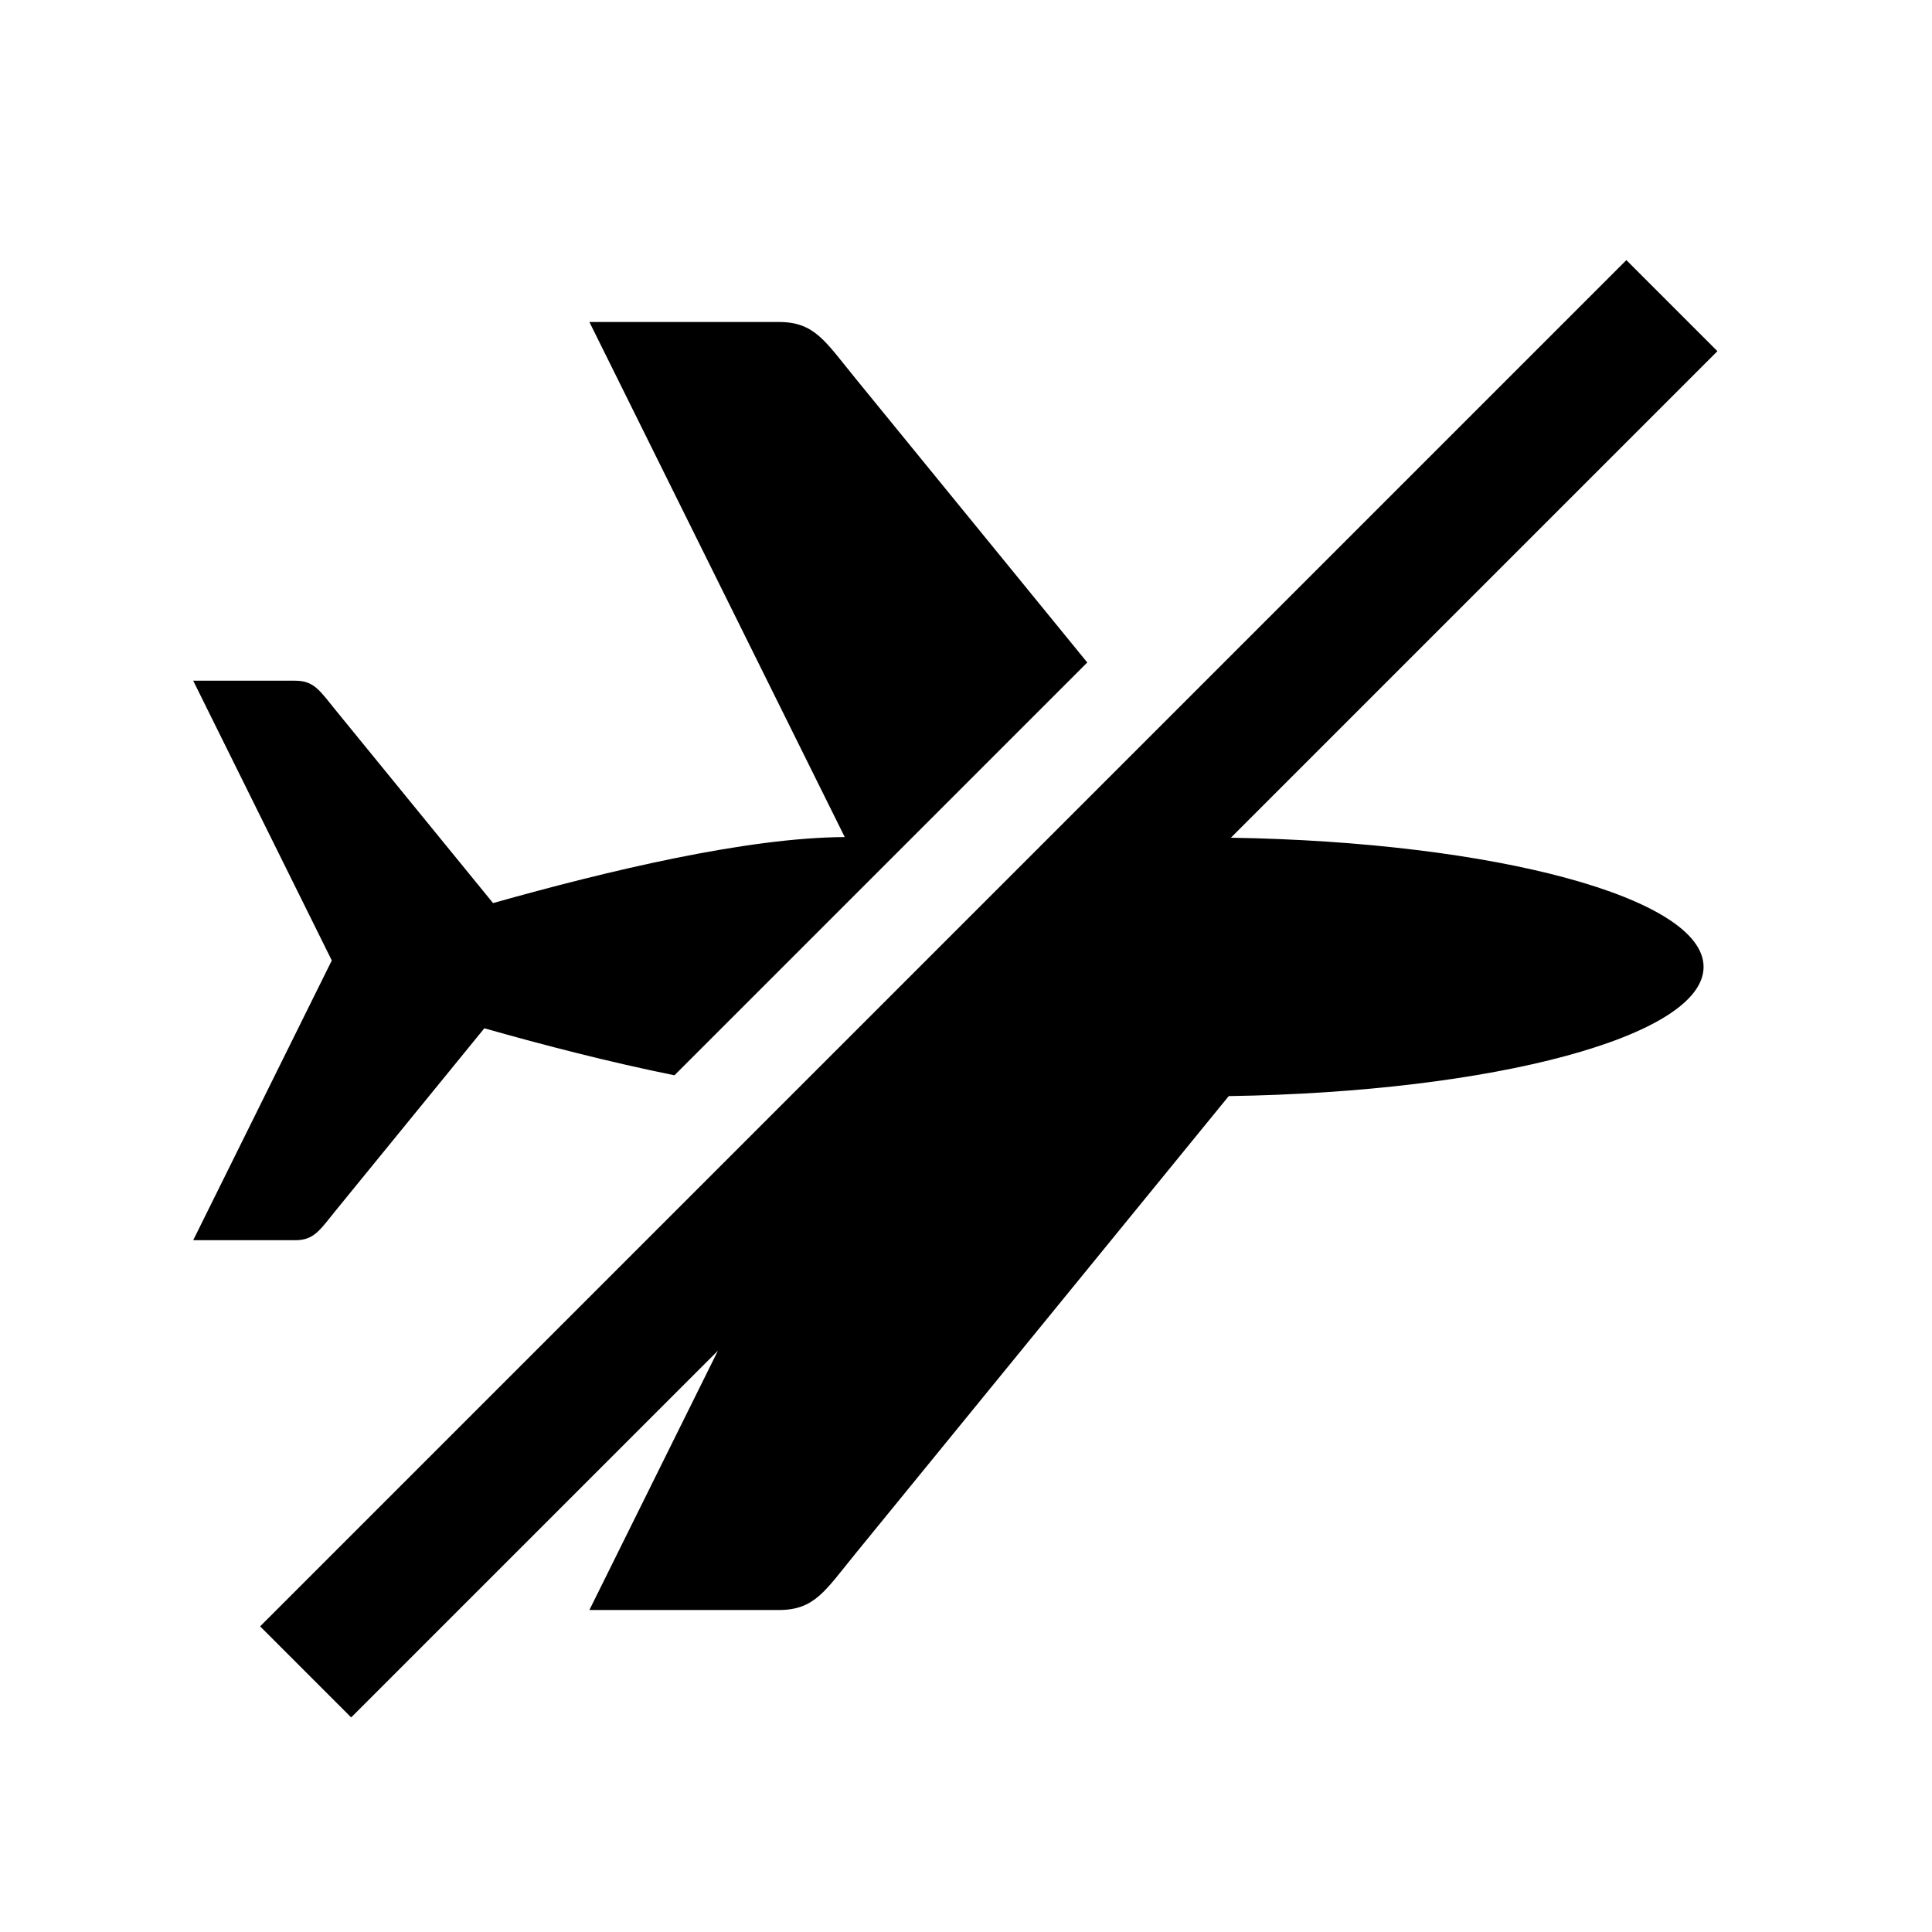 <?xml version="1.0" encoding="UTF-8" standalone="no"?>


<!-- Uploaded to: SVG Repo, www.svgrepo.com, Generator: SVG Repo Mixer Tools -->
<svg 
   xmlns:dc="http://purl.org/dc/elements/1.1/"
   xmlns:cc="http://creativecommons.org/ns#"
   xmlns:rdf="http://www.w3.org/1999/02/22-rdf-syntax-ns#"
   xmlns:svg="http://www.w3.org/2000/svg"
   xmlns="http://www.w3.org/2000/svg"
   xmlns:sodipodi="http://sodipodi.sourceforge.net/DTD/sodipodi-0.dtd"
   xmlns:inkscape="http://www.inkscape.org/namespaces/inkscape"
   width="30"
   height="30"
   viewBox="0 0 30 30"
   version="1.1"
   id="svg822"
   inkscape:version="0.92.4 (f8dce91, 2019-08-02)"
   sodipodi:docname="airplane-off.svg">
  <defs
     id="defs816" />
  <sodipodi:namedview
     id="base"
     pagecolor="#ffffff"
     bordercolor="#666666"
     borderopacity="1.0"
     inkscape:pageopacity="0.0"
     inkscape:pageshadow="2"
     inkscape:zoom="17.833333"
     inkscape:cx="15"
     inkscape:cy="15"
     inkscape:document-units="px"
     inkscape:current-layer="layer1"
     showgrid="true"
     units="px"
     inkscape:window-width="1366"
     inkscape:window-height="713"
     inkscape:window-x="0"
     inkscape:window-y="0"
     inkscape:window-maximized="1"
     inkscape:lockguides="true"
     inkscape:snap-global="true">
    <inkscape:grid
       type="xygrid"
       id="grid816" />
  </sodipodi:namedview>
  <g
     inkscape:label="Layer 1"
     inkscape:groupmode="layer"
     id="layer1"
     transform="translate(0,-289.062)">
    <path
       style="opacity:1;fill:#000000;fill-opacity:1;stroke:none;stroke-width:0.5;stroke-miterlimit:4;stroke-dasharray:none;stroke-opacity:1"
       d="M 25.254 4.039 L 4.039 25.254 L 5.453 26.668 L 11.148 20.973 L 9.152 25 L 10.152 25 L 12.096 25 C 12.65 25 12.813 24.701 13.283 24.125 L 19.08 17.02 C 23.199 16.958 26.453 16.091 26.453 15.014 C 26.453 13.94 23.216 13.074 19.113 13.008 L 26.668 5.453 L 25.254 4.039 z M 9.152 5 L 13.117 12.998 C 11.602 13.005 9.454 13.517 7.656 14.023 L 5.223 11.041 C 4.97 10.731 4.882 10.57 4.584 10.57 L 3.539 10.57 L 3 10.57 L 5.152 14.914 L 3 19.258 L 3.539 19.258 L 4.584 19.258 C 4.882 19.258 4.97 19.095 5.223 18.785 L 7.521 15.967 C 8.449 16.231 9.479 16.496 10.473 16.697 L 16.883 10.287 L 13.283 5.875 C 12.813 5.299 12.65 5 12.096 5 L 10.152 5 L 9.152 5 z "
       transform="translate(0,289.062)"
       id="rect818" />
  </g>
</svg>